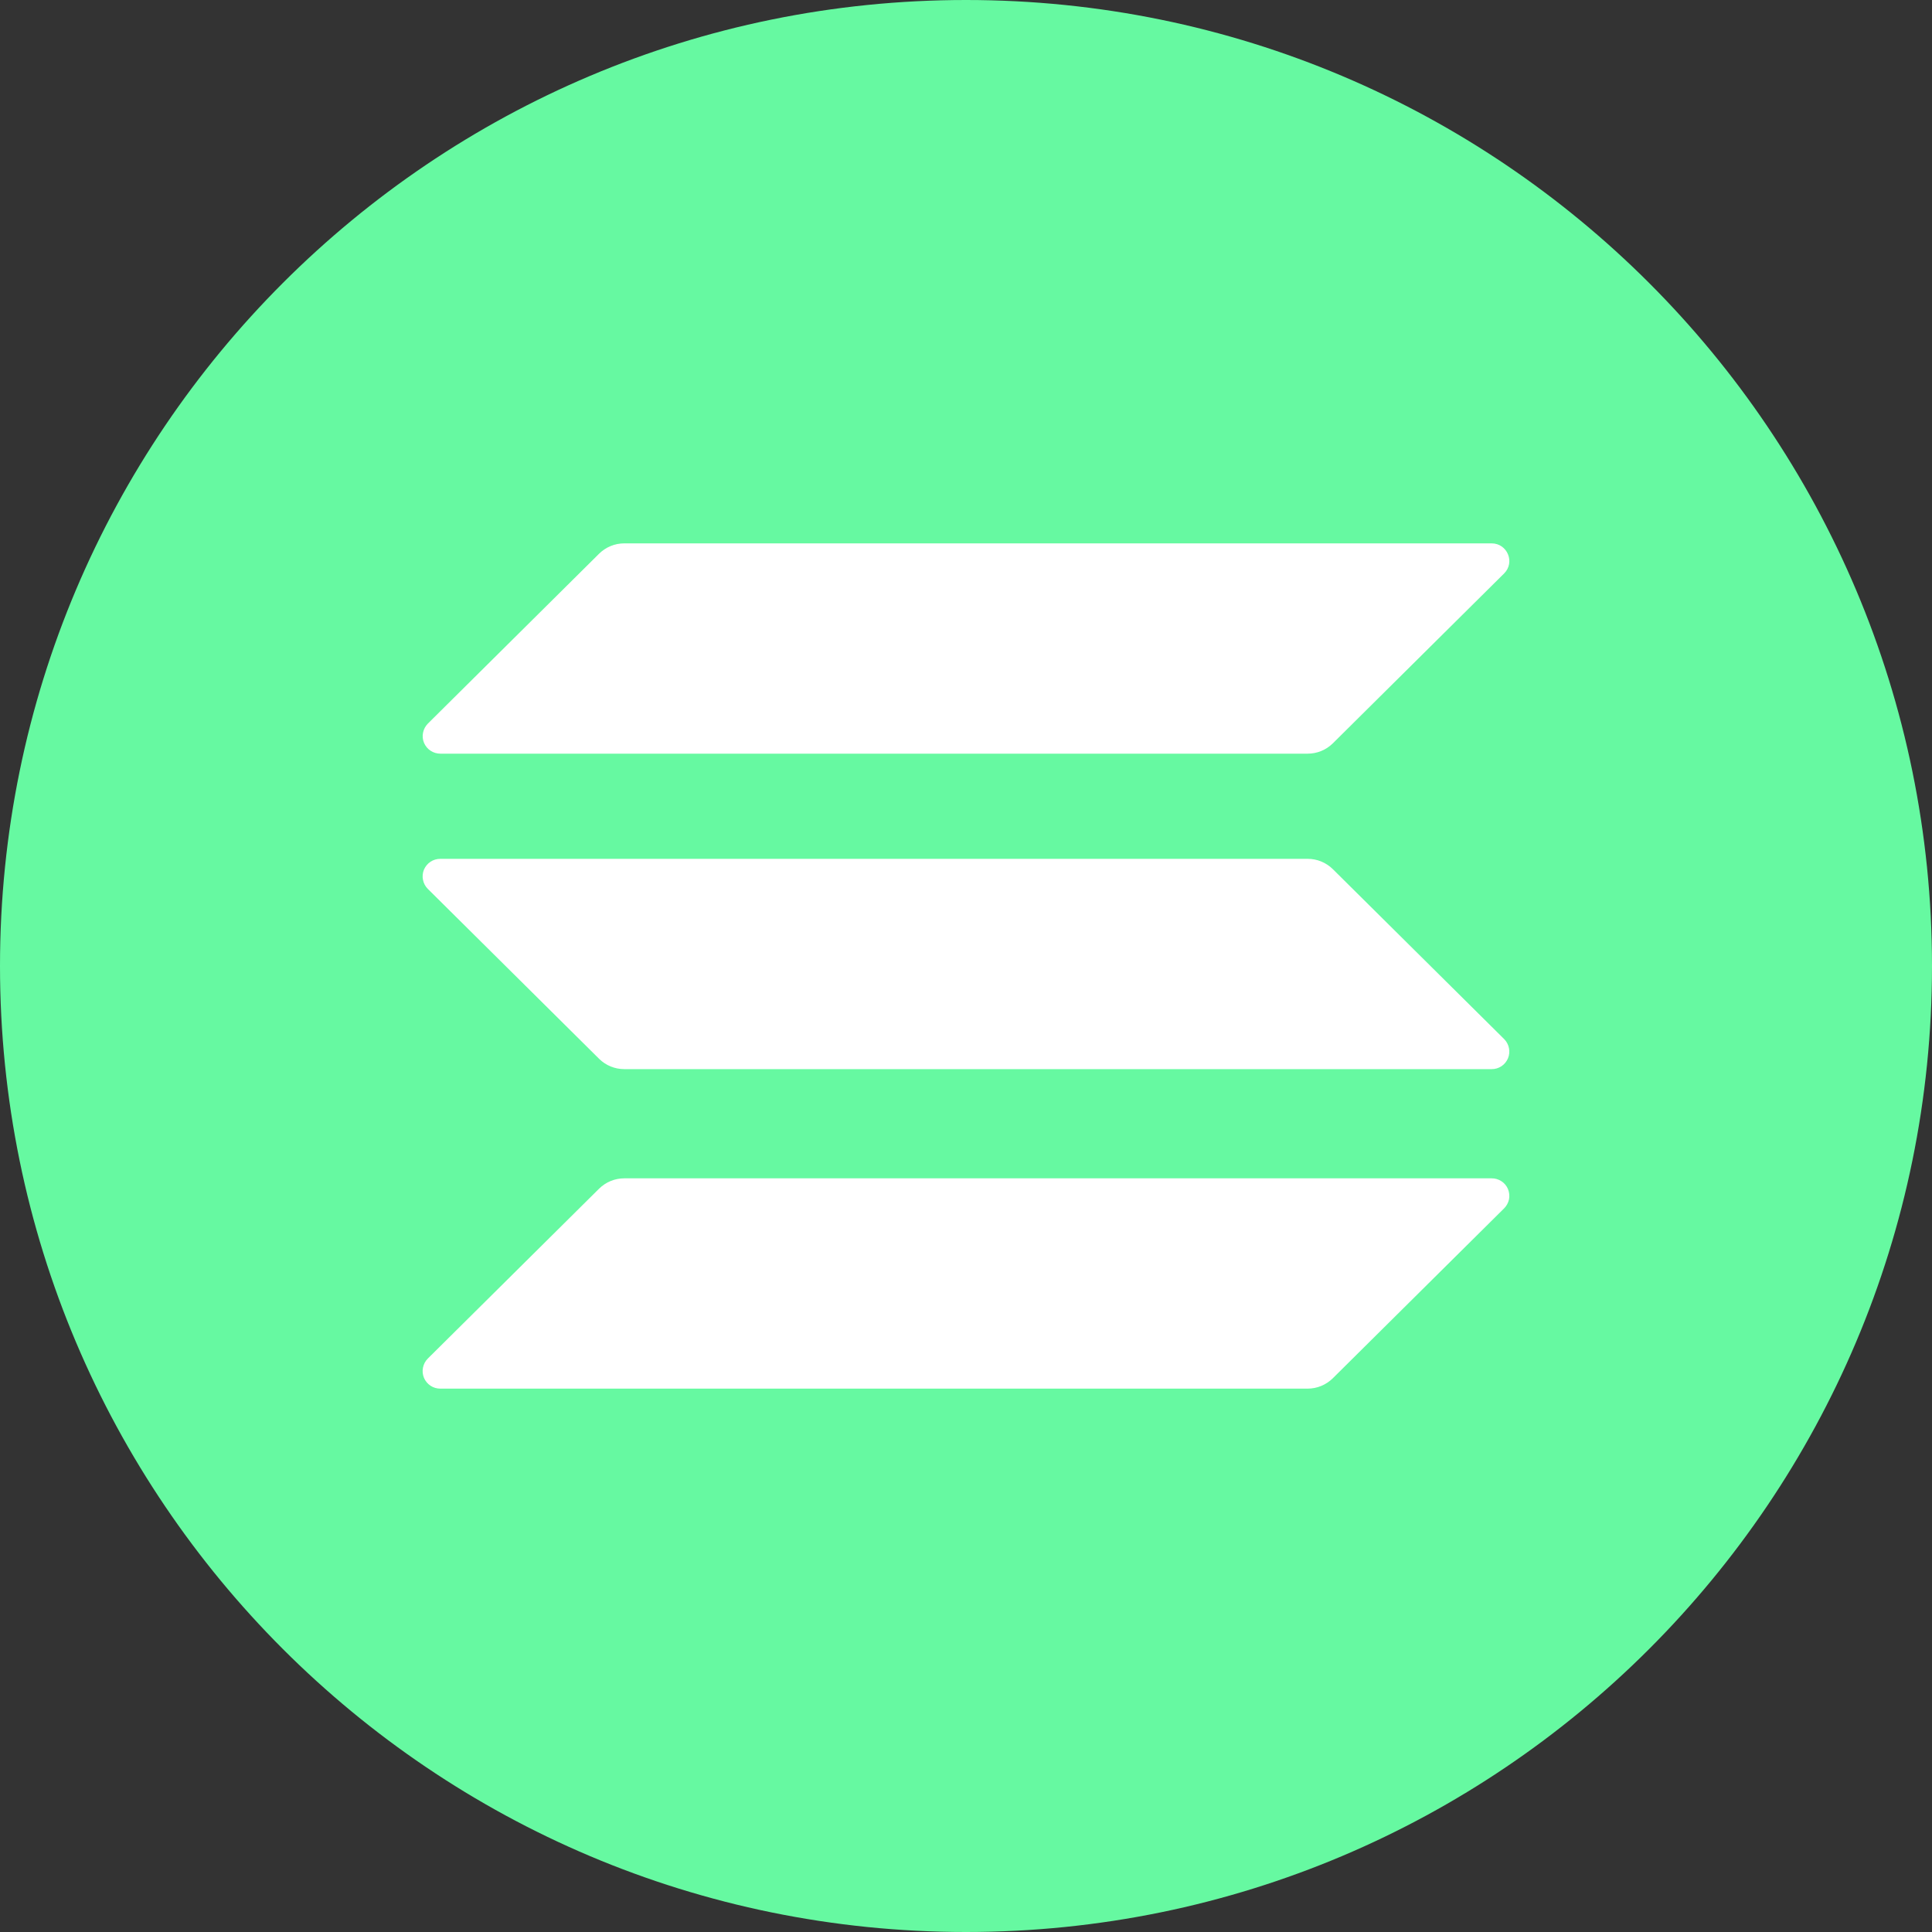 <svg width="32" height="32" viewBox="0 0 32 32" fill="none" xmlns="http://www.w3.org/2000/svg">
<rect x="0" y="0" width="32" height="32" fill="#333333" stroke="none"/>
<g clip-path="url(#clip0_97_487)">
<path d="M16 32C24.837 32 32 24.837 32 16C32 7.163 24.837 0 16 0C7.163 0 0 7.163 0 16C0 24.837 7.163 32 16 32Z" fill="#66F9A1"/>
<path d="M9.924 19.687C10.035 19.578 10.184 19.517 10.339 19.517H24.706C24.763 19.516 24.82 19.533 24.869 19.565C24.917 19.596 24.955 19.642 24.977 19.695C24.999 19.749 25.005 19.808 24.994 19.865C24.982 19.921 24.954 19.973 24.913 20.014L22.075 22.829C21.964 22.938 21.815 23 21.66 23H7.293C7.236 23 7.179 22.984 7.131 22.952C7.082 22.92 7.045 22.874 7.022 22.821C7 22.767 6.994 22.708 7.006 22.652C7.017 22.595 7.045 22.543 7.086 22.502L9.924 19.687ZM9.924 9.17C10.035 9.061 10.184 9 10.339 9H24.706C24.966 9 25.098 9.314 24.913 9.498L22.075 12.313C21.964 12.422 21.815 12.483 21.66 12.483H7.293C7.236 12.483 7.179 12.466 7.131 12.434C7.083 12.403 7.046 12.357 7.023 12.304C7.001 12.251 6.995 12.192 7.007 12.135C7.018 12.079 7.046 12.027 7.086 11.986L9.924 9.17ZM22.075 14.395C21.964 14.286 21.815 14.225 21.66 14.225H7.293C7.236 14.225 7.179 14.241 7.131 14.273C7.082 14.305 7.045 14.351 7.022 14.404C7 14.458 6.994 14.517 7.006 14.573C7.017 14.63 7.045 14.682 7.086 14.723L9.924 17.538C10.034 17.647 10.184 17.708 10.339 17.708H24.706C24.763 17.709 24.82 17.692 24.869 17.66C24.917 17.628 24.954 17.582 24.977 17.529C24.999 17.475 25.005 17.416 24.993 17.36C24.982 17.303 24.954 17.251 24.913 17.21L22.075 14.395Z" fill="white"/>
</g>
<defs>
<clipPath id="clip0_97_487">
<rect width="32" height="32" fill="white"/>
</clipPath>
</defs>
</svg>
